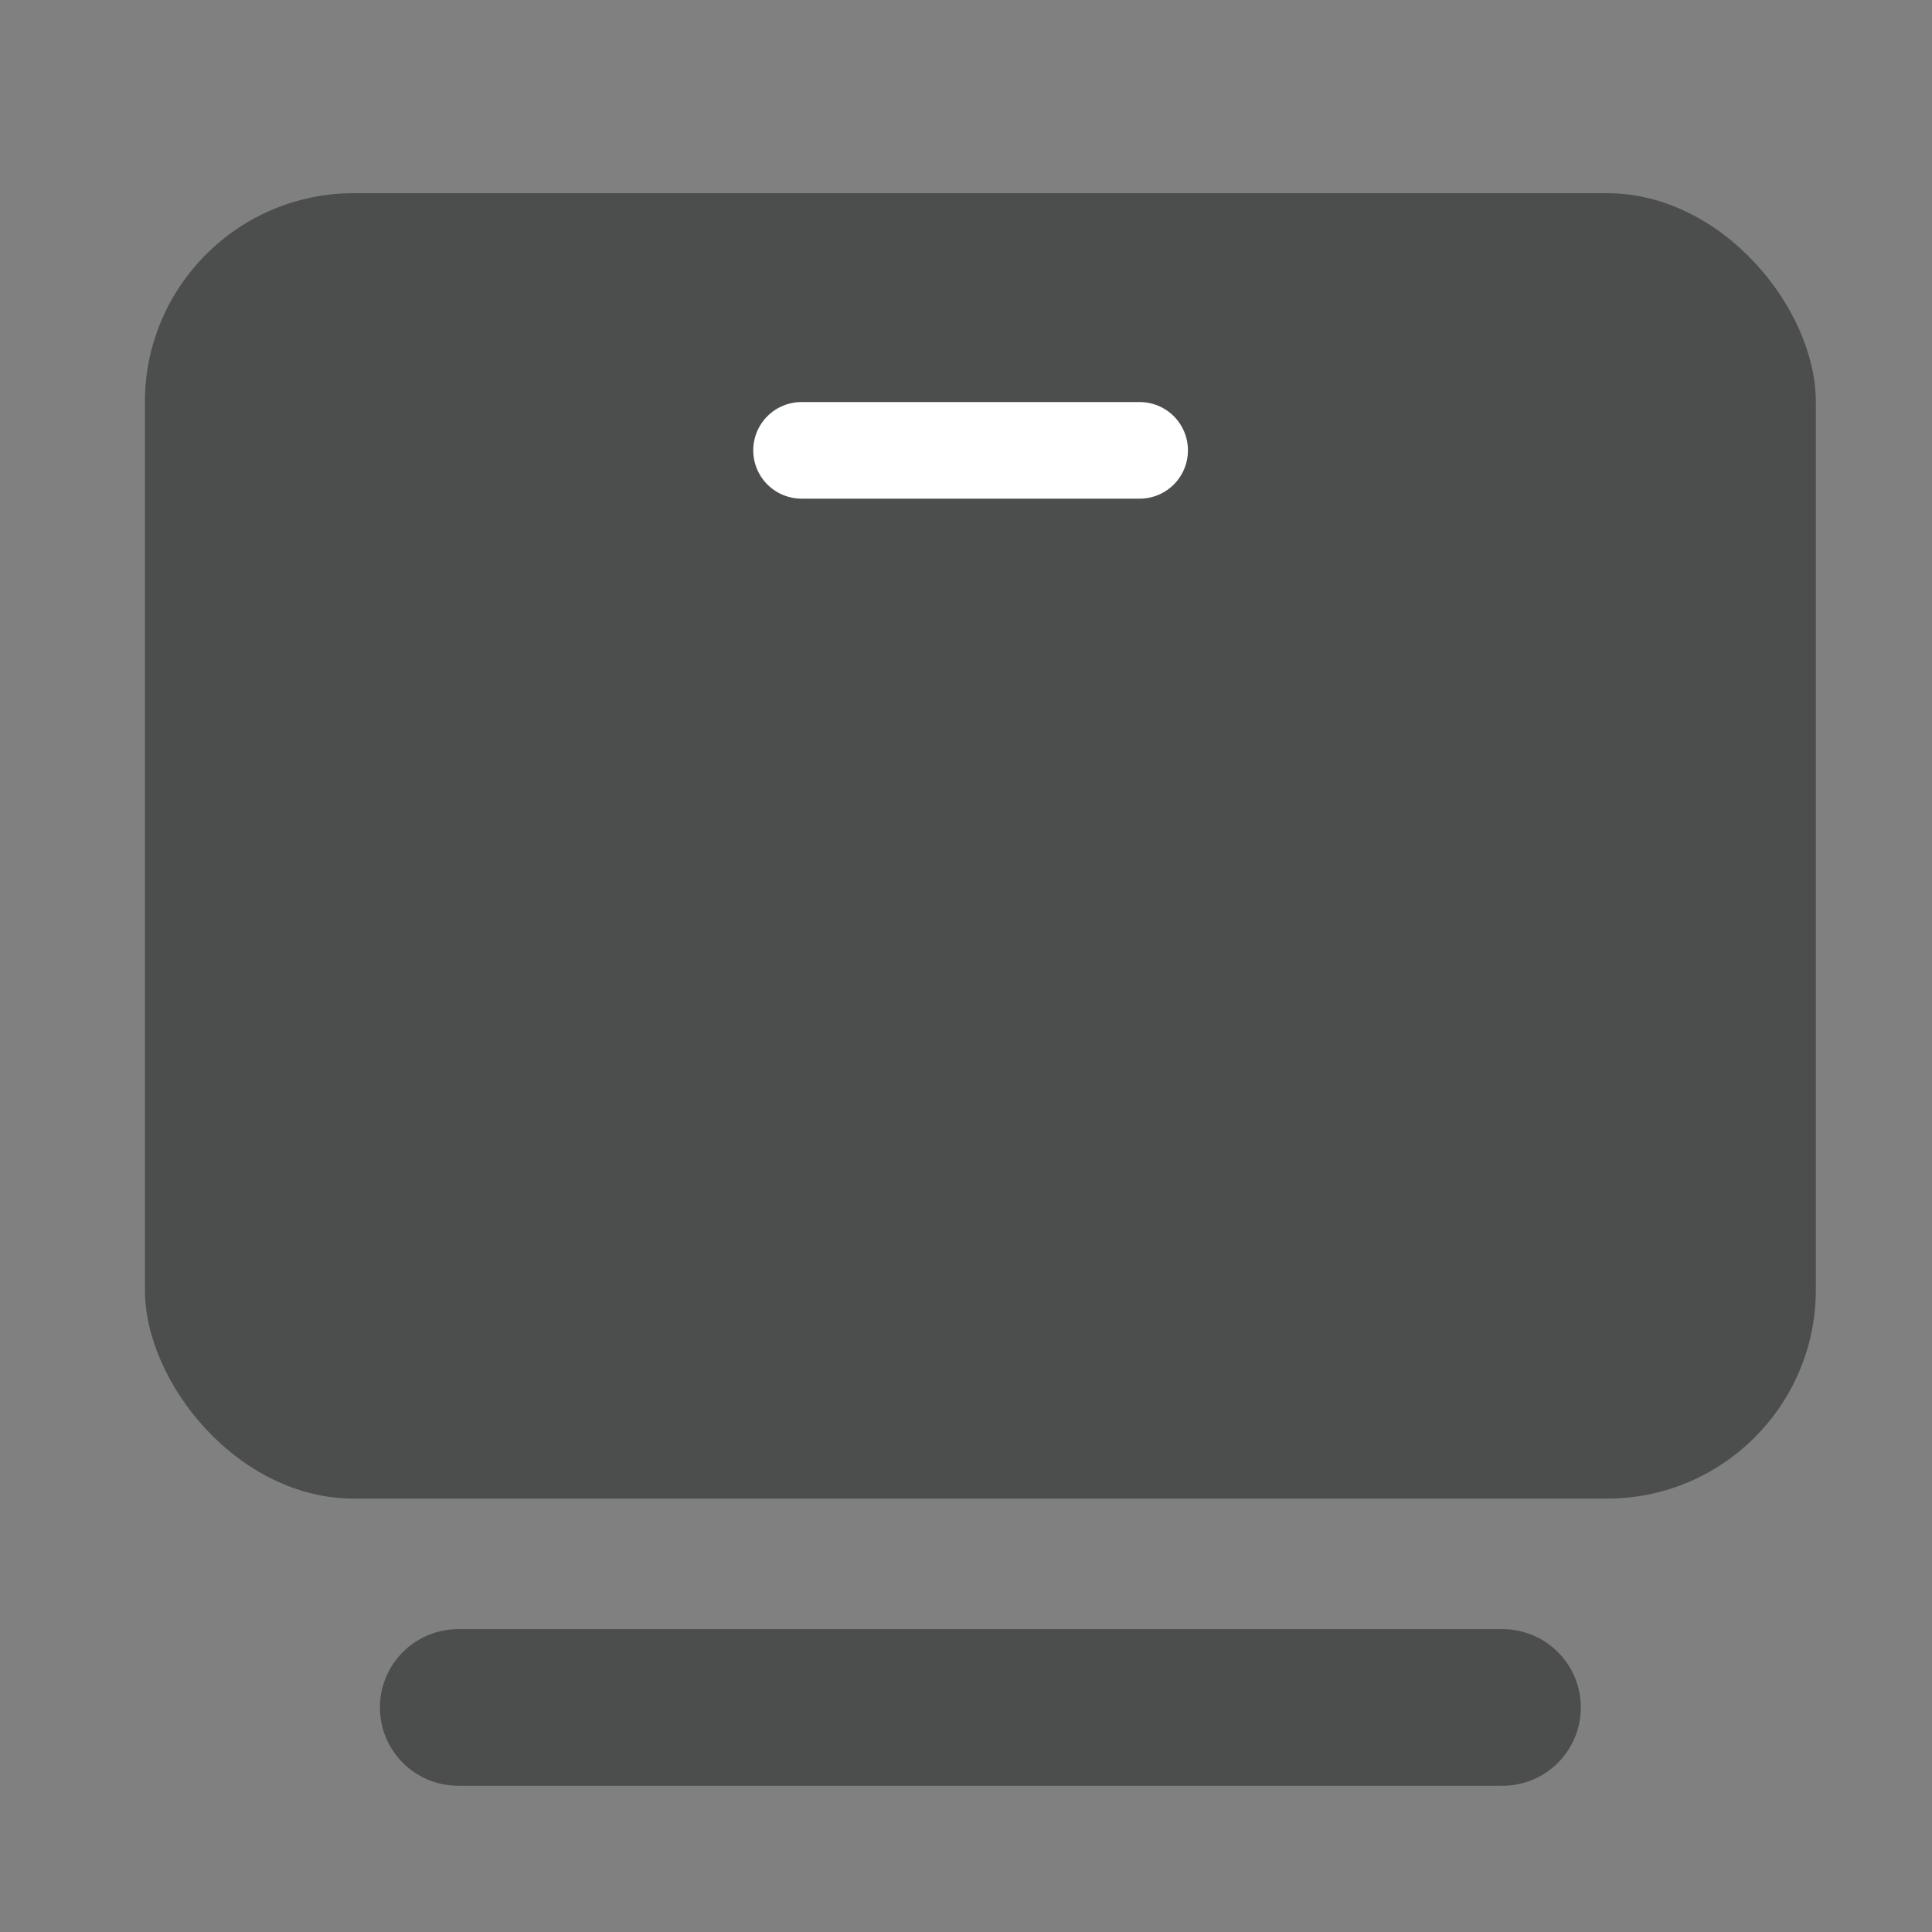 <svg width="40" height="40" viewBox="0 0 40 40" fill="none" xmlns="http://www.w3.org/2000/svg">
<rect x="0" y="0" width="40" height="40" fill="#808080" stroke="none"/>
<mask id="mask0_94_2787" style="mask-type:alpha" maskUnits="userSpaceOnUse" x="0" y="0" width="40" height="40">
<rect width="40" height="40" fill="#D9D9D9"/>
</mask>
<g mask="url(#mask0_94_2787)">
<rect x="3" y="4" width="34.595" height="27.027" rx="4.324" fill="#4C4D4D"/>
<path d="M9.487 35.351H31.108" stroke="#4C4D4D" stroke-width="3.243" stroke-linecap="round"/>
<path d="M16.595 9.324H23.595" stroke="white" stroke-width="2" stroke-linecap="round"/>
</g>
</svg>
